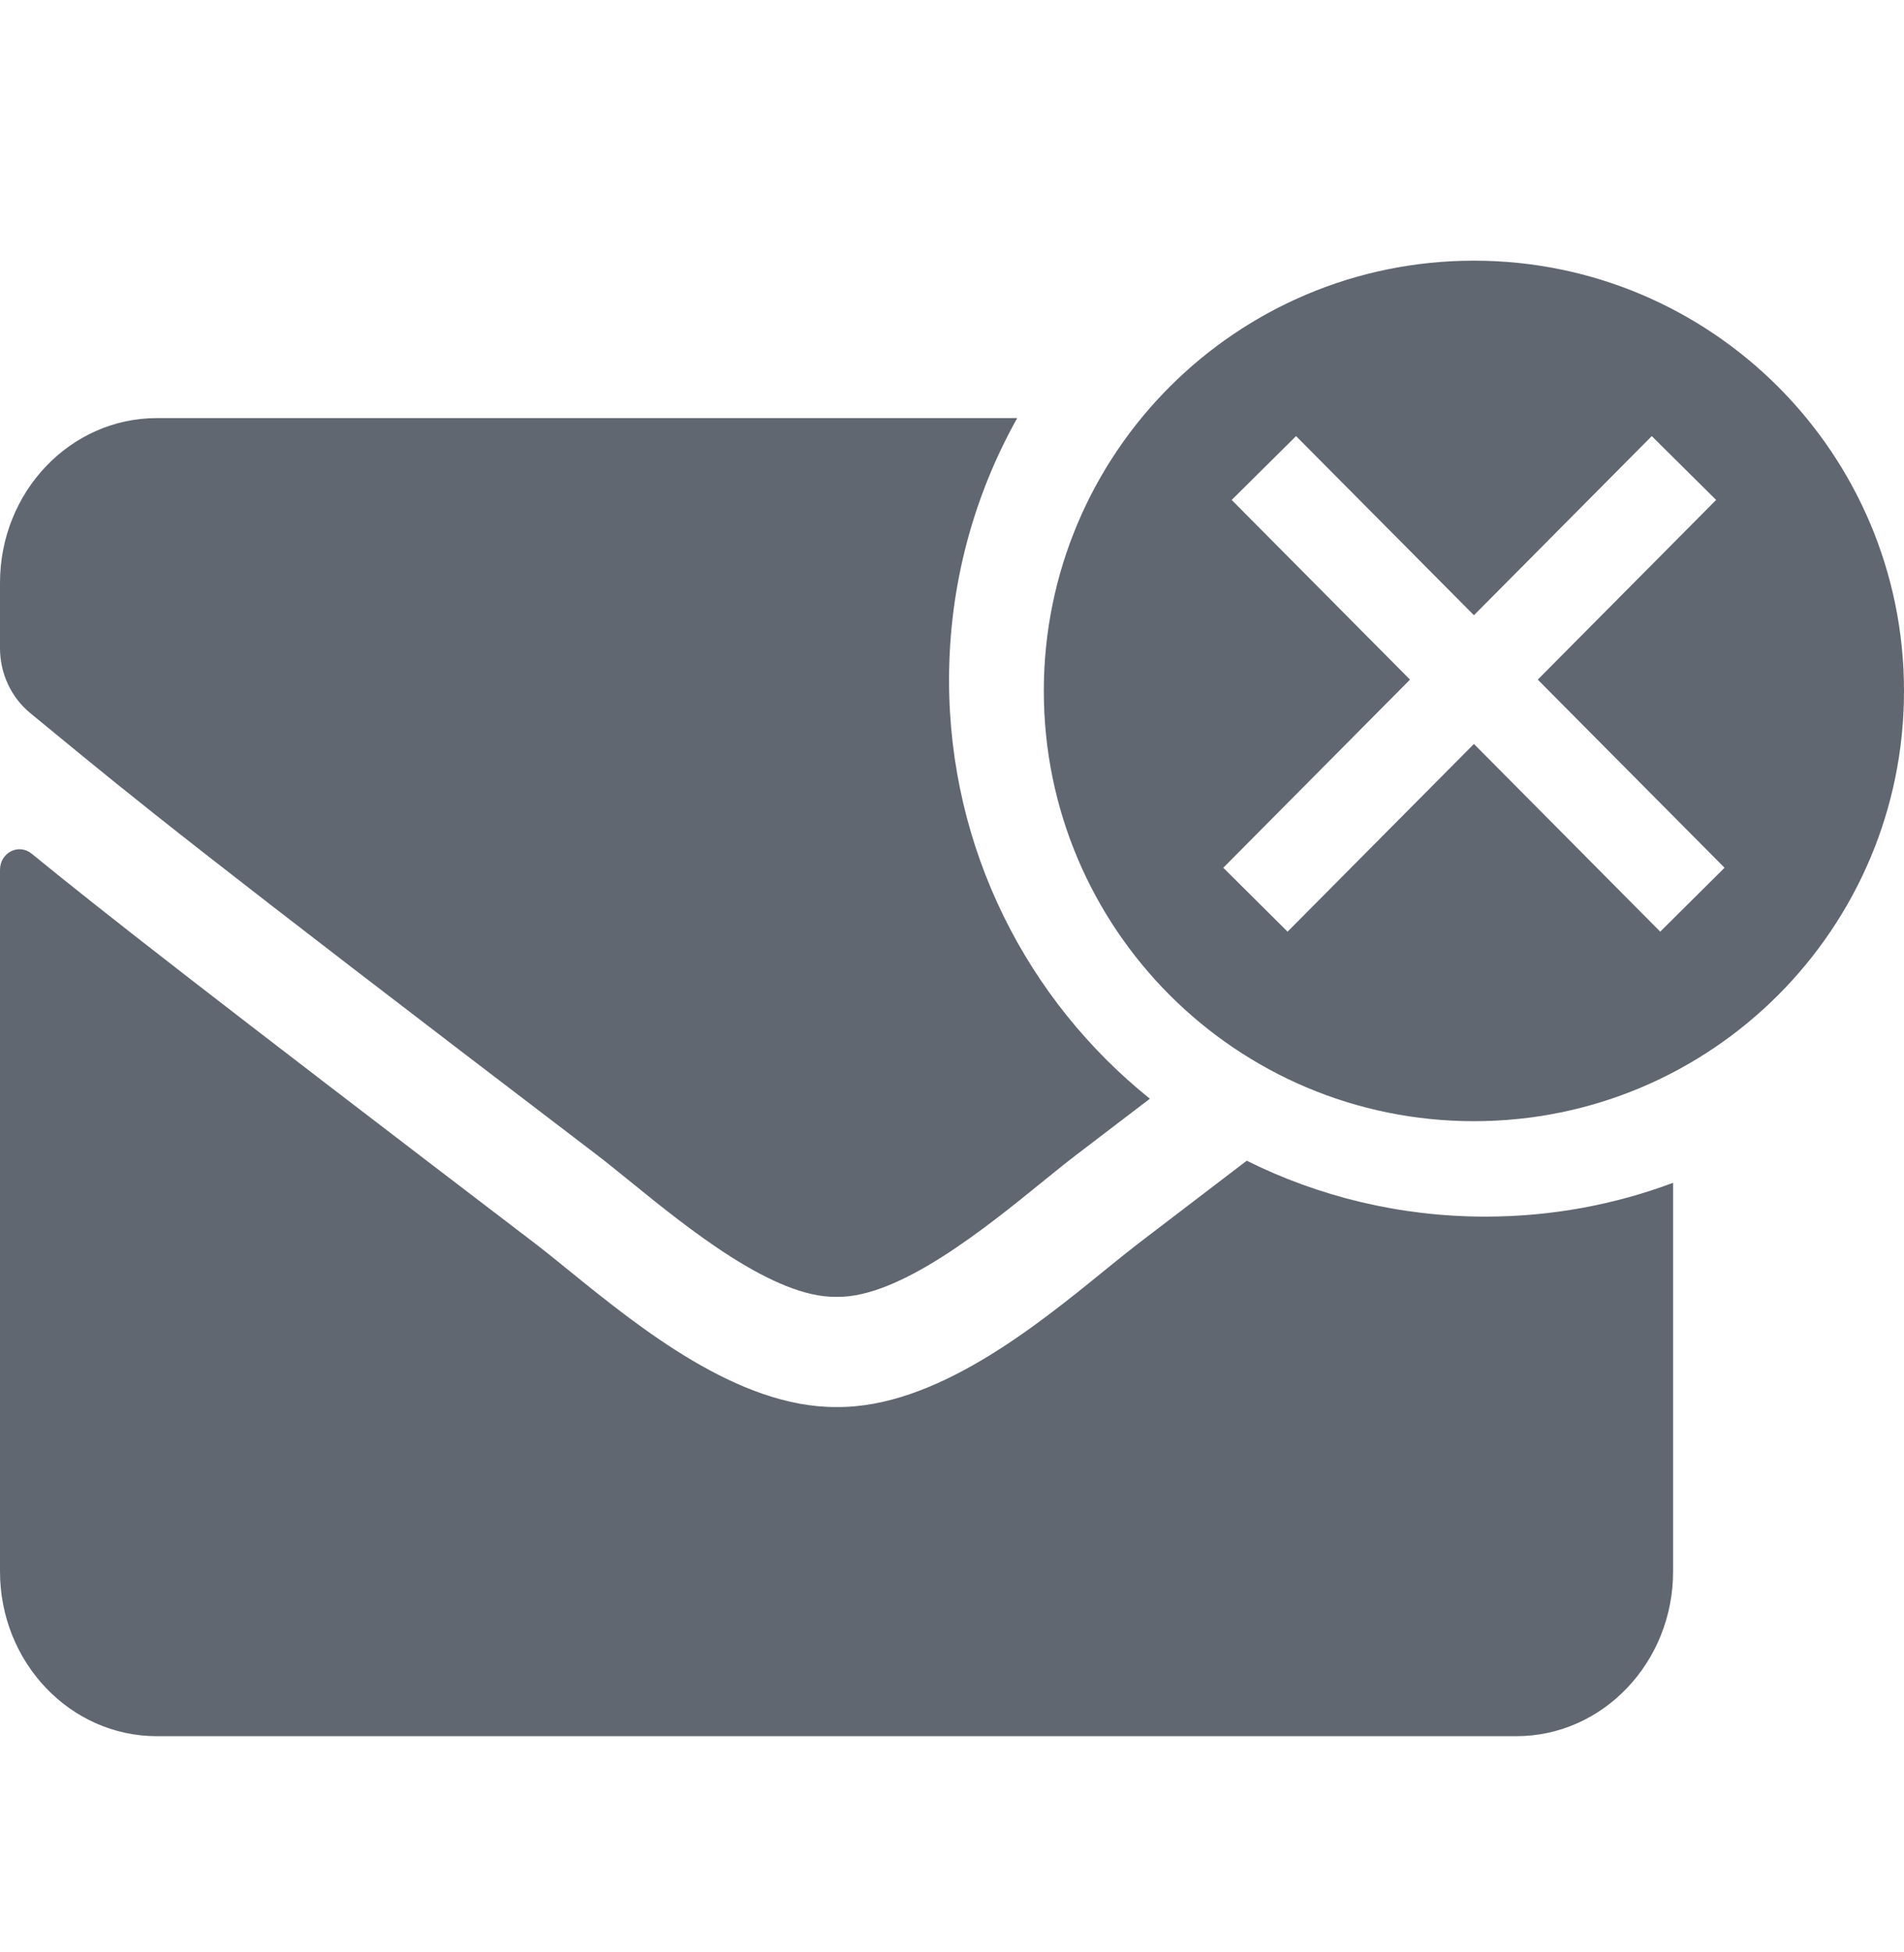 <svg width="40" height="41" viewBox="0 0 40 41" fill="none" xmlns="http://www.w3.org/2000/svg">
<path fill-rule="evenodd" clip-rule="evenodd" d="M30.965 23.545C35.955 23.545 40 19.5 40 14.51C40 9.52 35.955 5.474 30.965 5.474C25.974 5.474 21.929 9.52 21.929 14.51C21.929 19.5 25.974 23.545 30.965 23.545ZM36.053 10.499L32.306 14.272L36.23 18.223L34.879 19.565L30.965 15.623L27.05 19.565L25.699 18.223L29.622 14.272L25.876 10.499L27.228 9.158L30.965 12.92L34.701 9.158L36.053 10.499Z" fill="#606770"/>
<path fill-rule="evenodd" clip-rule="evenodd" d="M21.37 8.78H3.295C1.476 8.78 0 10.33 0 12.24V13.61C0 14.143 0.233 14.641 0.632 14.972C0.785 15.098 0.931 15.218 1.074 15.335C2.879 16.819 4.092 17.816 12.536 24.25C12.733 24.4 12.964 24.588 13.22 24.795C14.454 25.797 16.255 27.258 17.575 27.234C18.894 27.258 20.695 25.797 21.929 24.795C22.185 24.588 22.416 24.4 22.614 24.25C23.157 23.835 23.671 23.444 24.157 23.073C21.584 21.008 19.938 17.837 19.938 14.282C19.938 12.284 20.458 10.407 21.37 8.78ZM35.149 24.839V33C35.149 34.911 33.673 36.46 31.854 36.46H3.295C1.476 36.46 0 34.911 0 33V18.267C0 17.906 0.391 17.704 0.666 17.928C2.204 19.182 4.243 20.775 11.245 26.116C11.465 26.285 11.707 26.481 11.969 26.694C13.435 27.881 15.507 29.56 17.575 29.548C19.652 29.566 21.759 27.855 23.201 26.683C23.461 26.472 23.699 26.279 23.911 26.116C24.738 25.486 25.496 24.907 26.192 24.375C27.701 25.126 29.404 25.549 31.205 25.549C32.593 25.549 33.922 25.298 35.149 24.839Z" fill="#606770"/>
</svg>
